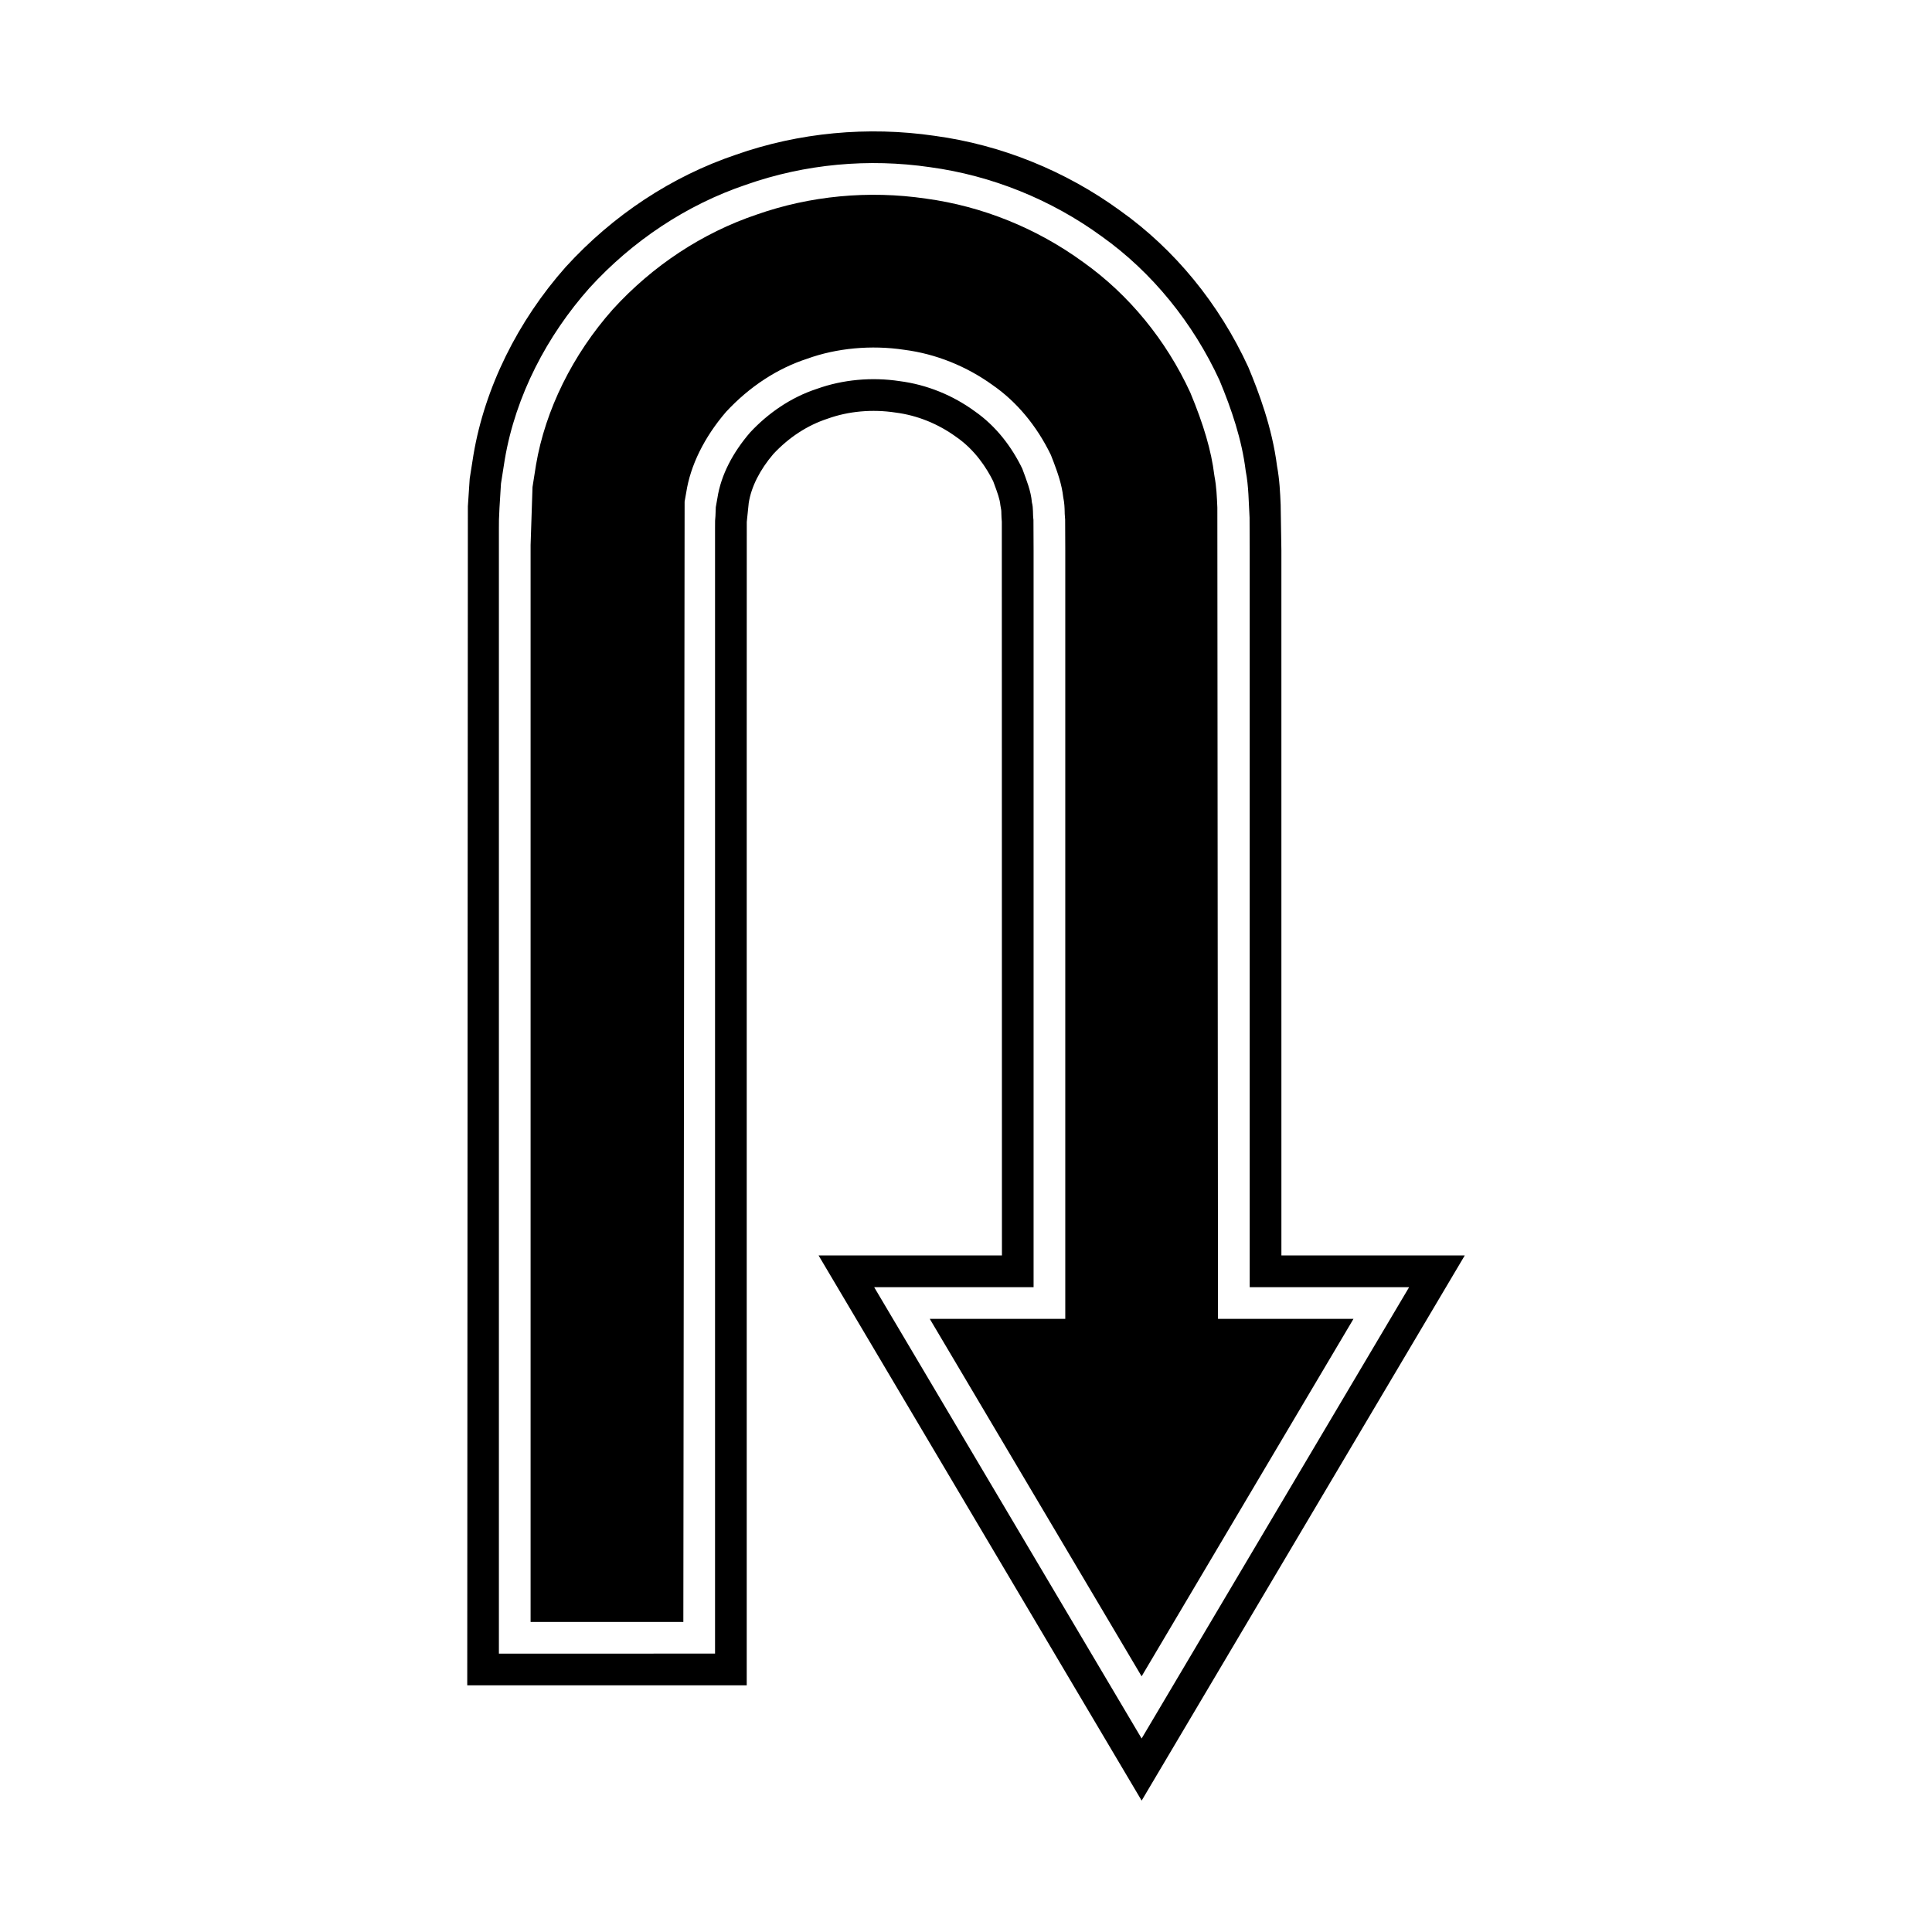 <?xml version="1.0" encoding="UTF-8"?>
<!-- Uploaded to: SVG Repo, www.svgrepo.com, Generator: SVG Repo Mixer Tools -->
<svg fill="#000000" width="800px" height="800px" version="1.1" viewBox="144 144 512 512" xmlns="http://www.w3.org/2000/svg">
 <g>
  <path d="m466.61 278.51c-0.125-2.891-0.246-5.625-0.73-8.113l-0.09-0.578c-0.773-6.312-2.793-13.242-6.356-21.797-6.402-13.891-16.258-25.945-28.379-34.559-12.355-9.004-26.75-14.809-41.703-16.836-15.18-2.227-30.648-0.742-44.836 4.238-14.406 4.867-27.551 13.535-38.109 25.113-10.637 11.984-17.891 26.656-20.359 41.215l-0.926 5.875-0.508 15.371v285.39h40.48l0.336-296.91 0.418-2.344c1.102-7.207 4.769-14.688 10.574-21.441 6.246-6.719 13.598-11.5 21.477-14.066 7.812-2.828 17.039-3.691 25.758-2.367 8.316 1.066 16.52 4.348 23.531 9.445 6.234 4.324 11.582 10.727 15.297 18.406l0.746 1.914c1.008 2.719 2.144 5.777 2.539 9.309 0.324 1.523 0.359 2.863 0.383 3.887 0.008 0.305 0 0.613 0.039 0.918l0.082 1.141 0.035 8.125v203.66h-35.914l56.145 94.738 56.152-94.738h-35.91z"/>
  <path d="m483.58 289.86-0.191-12.086c-0.141-3.285-0.293-6.68-0.965-10.281-1.297-10.234-4.887-19.684-7.609-26.203-7.75-16.844-19.516-31.191-33.941-41.453-14.523-10.582-31.555-17.449-49.172-19.84-17.758-2.598-36-0.863-52.648 4.992-17 5.734-32.582 15.996-45.129 29.754-12.77 14.395-21.445 32.023-24.445 49.742l-1.004 6.363-0.488 7.336-0.164 312.44h74.066v-250.62l0.012-57.68 0.516-5.004c0.656-4.297 2.988-8.871 6.523-12.996 4.094-4.394 8.988-7.609 14.41-9.379 5.473-1.969 11.785-2.559 17.977-1.613 5.719 0.734 11.242 2.941 16.137 6.5 4.918 3.41 7.988 8.168 9.734 11.684l0.293 0.793c0.766 2.062 1.488 4.012 1.613 5.531l0.227 1.328c0.039 0.301 0.031 0.605 0.039 0.914 0.02 0.727 0.051 1.453 0.121 2.176l0.031 194.45h-48.59l85.617 144.47 85.629-144.47h-48.594zm33.855 195.25-70.891 119.61-70.883-119.61h42.25v-72.609-122.61c-0.012-2.699-0.023-5.41-0.035-8.137-0.215-1.523 0.004-3.106-0.41-4.598-0.25-3.082-1.469-5.992-2.547-8.949-2.75-5.684-6.883-11.258-12.68-15.273-5.668-4.129-12.52-6.992-19.848-7.934-7.332-1.113-15.062-0.414-21.891 2.043-6.961 2.269-13.023 6.523-17.711 11.562-4.473 5.199-7.715 11.156-8.676 17.438l-0.418 2.344-0.094 2.394-0.094 1.191-0.012 2.07v4.383 17.41 34.156 122.61 119.62l-57.281 0.012v-119.62-122.61-34.156-17.41-4.383l0.016-2.312 0.141-3.191 0.395-6.394 1.004-6.363c2.879-17.012 11.23-32.852 22.434-45.473 11.402-12.504 25.766-22.059 41.531-27.379 15.738-5.527 32.512-7.008 48.75-4.637 16.312 2.215 32.074 8.57 45.441 18.312 13.473 9.582 24.273 23.004 31.262 38.18 3.211 7.715 5.922 15.723 6.938 24 0.797 4.094 0.777 8.238 1.023 12.344 0.012 2.93 0.023 5.844 0.035 8.754v122.61 72.609z"/>
 </g>
</svg>